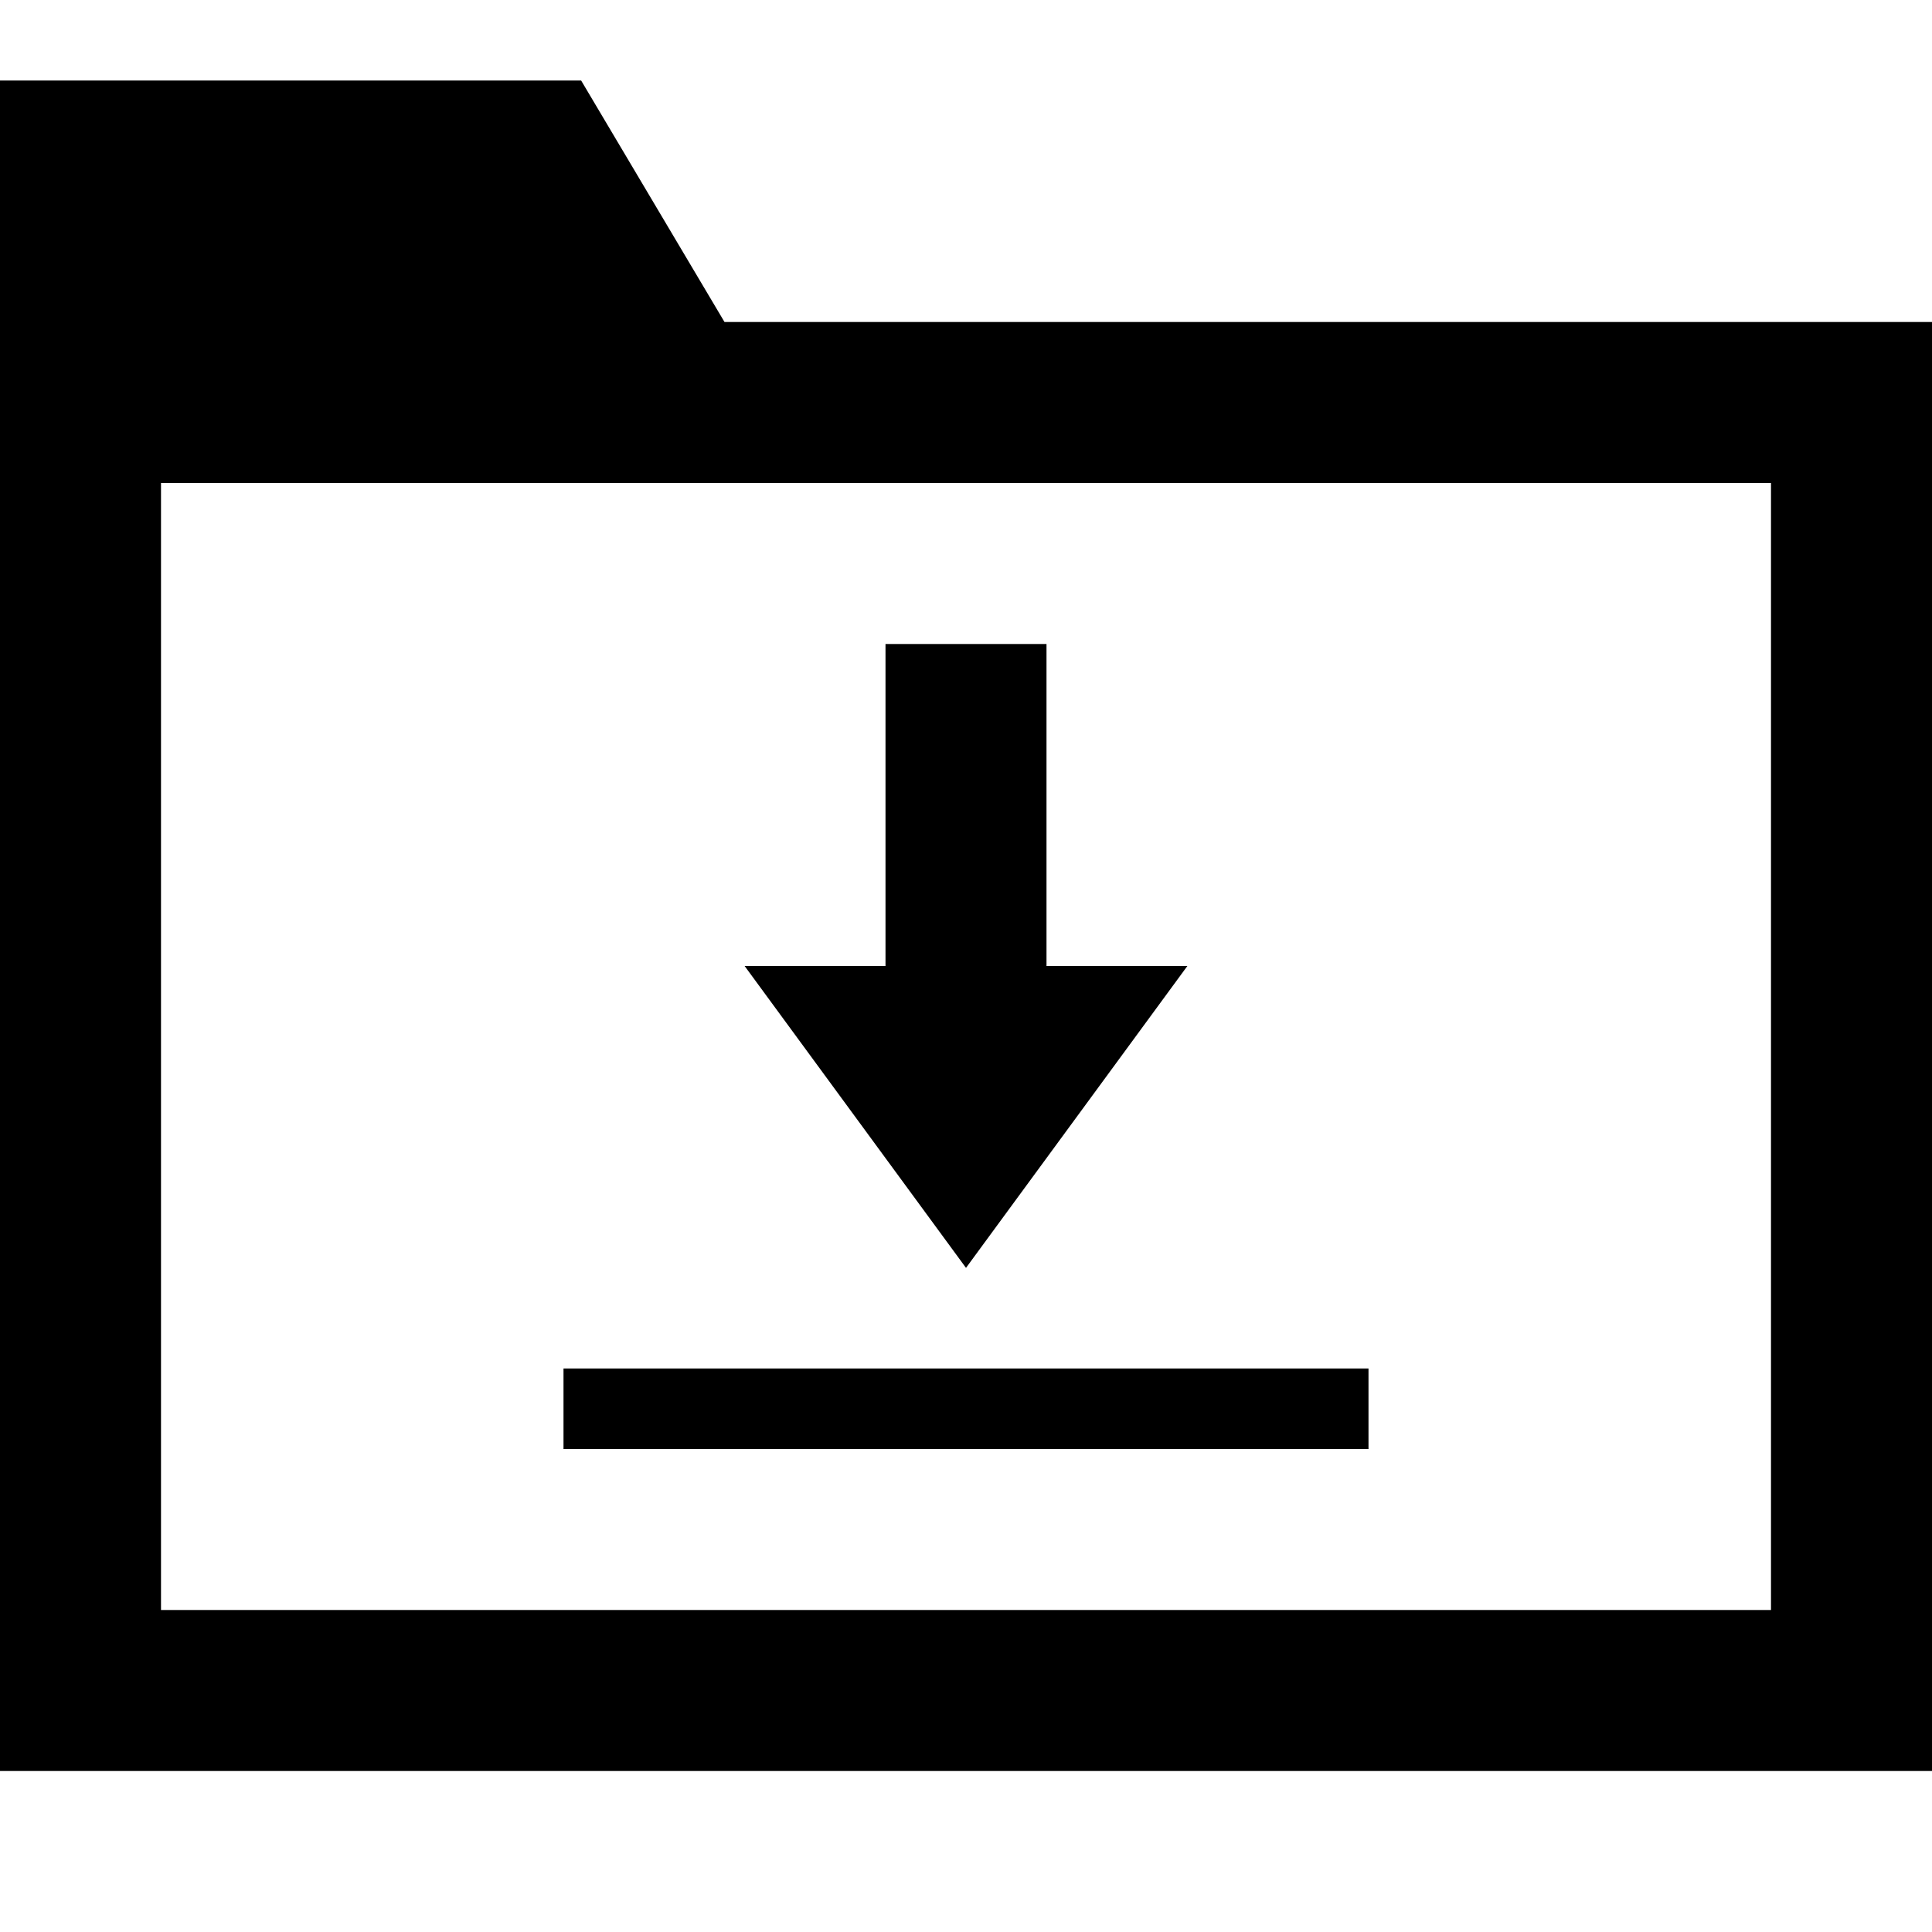 <?xml version="1.0"?>
<svg xmlns="http://www.w3.org/2000/svg" viewBox="0 0 24 24" enable-background="new 0 0 24 24">
    <path d="M 0 1 L 0 6 L 0 22 L 24 22 L 24 4 L 9 4 L 7.219 1 L 0 1 z M 2 6 L 22 6 L 22 20 L 2 20 L 2 6 z M 11 8 L 11 12 L 9.25 12 L 12 15.75 L 14.75 12 L 13 12 L 13 8 L 11 8 z M 7 17 L 7 18 L 17 18 L 17 17 L 7 17 z"/>
</svg>
